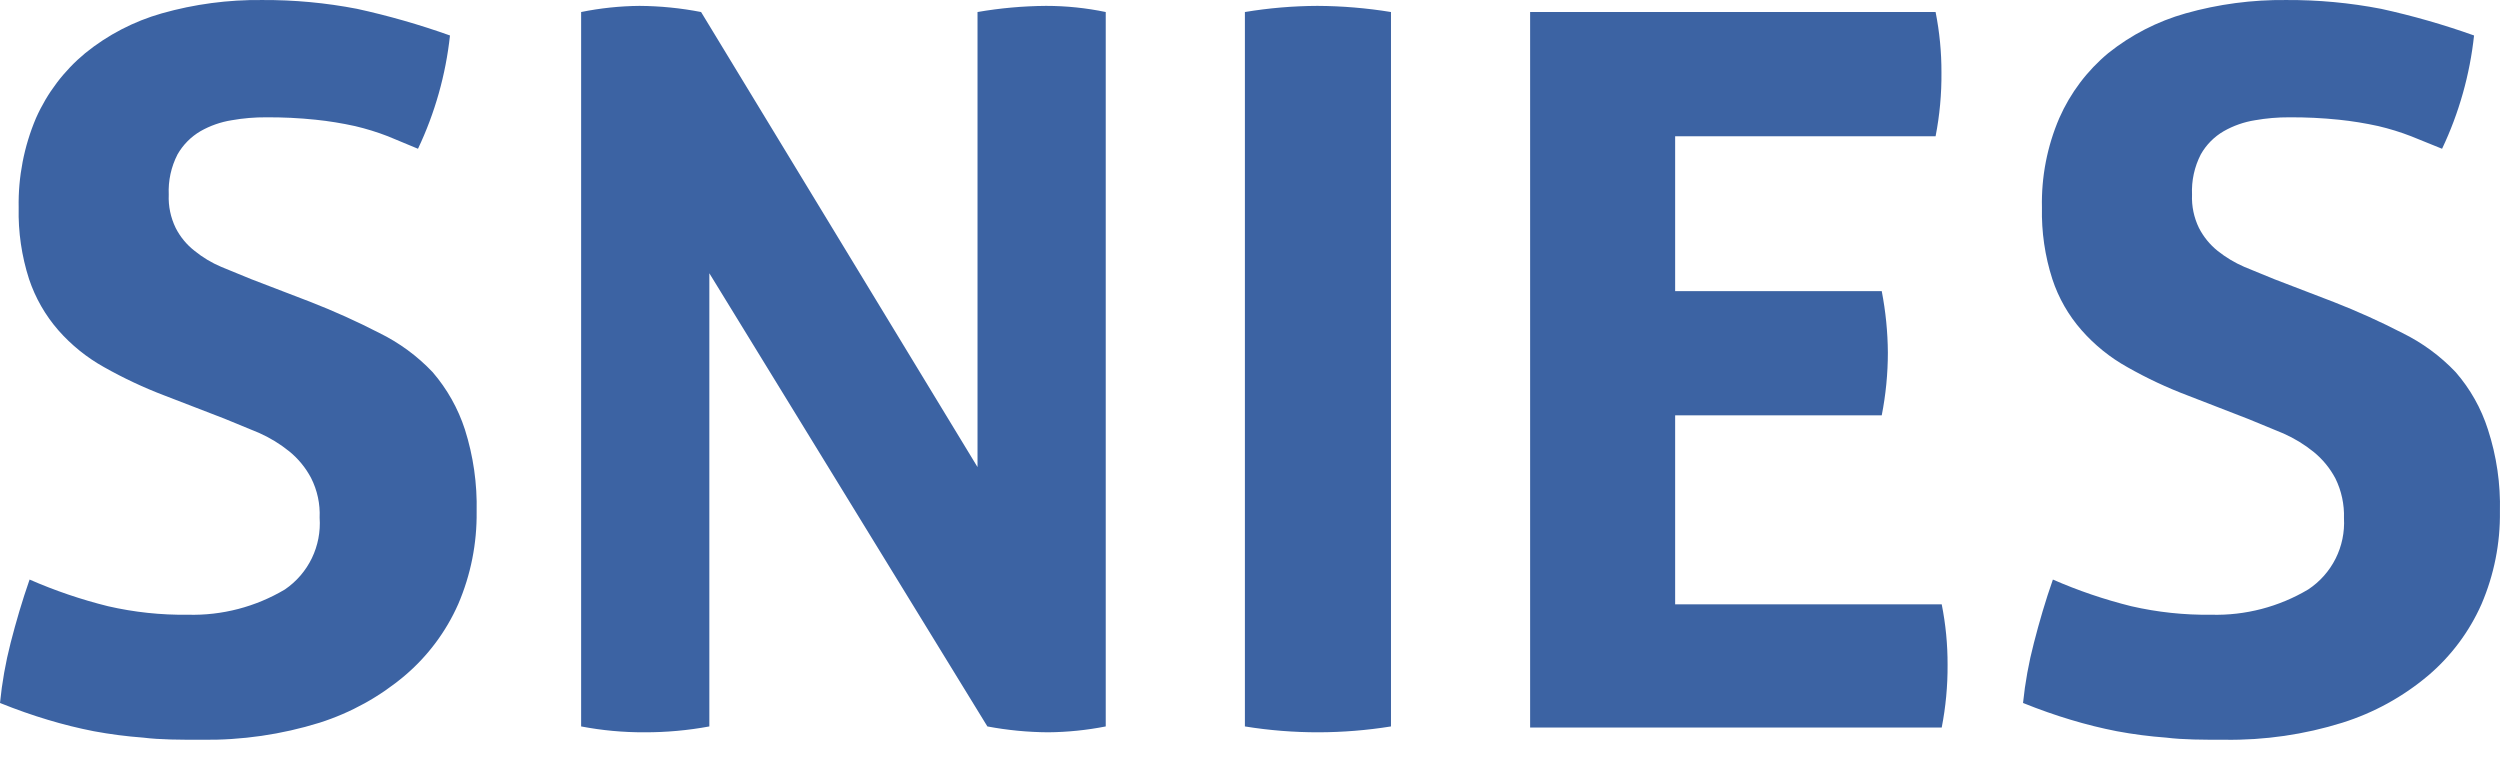 <svg width="122" height="37" viewBox="0 0 122 37" fill="none" xmlns="http://www.w3.org/2000/svg">
<path fill-rule="evenodd" clip-rule="evenodd" d="M8.039 19.306C7.017 18.918 6.026 18.452 5.073 17.914C4.235 17.447 3.483 16.84 2.849 16.119C2.212 15.389 1.726 14.54 1.418 13.621C1.056 12.496 0.884 11.317 0.911 10.135C0.883 8.635 1.171 7.146 1.756 5.764C2.302 4.534 3.126 3.447 4.163 2.59C5.264 1.699 6.534 1.039 7.896 0.652C9.487 0.201 11.134 -0.018 12.788 0.001C14.342 -0.008 15.893 0.136 17.419 0.43C18.958 0.767 20.475 1.202 21.959 1.731C21.752 3.649 21.224 5.518 20.398 7.26L18.928 6.649C18.407 6.447 17.872 6.282 17.328 6.154C16.692 6.014 16.05 5.909 15.402 5.842C14.603 5.759 13.8 5.72 12.996 5.725C12.429 5.721 11.863 5.769 11.305 5.868C10.769 5.953 10.254 6.134 9.783 6.402C9.318 6.675 8.932 7.065 8.664 7.533C8.352 8.139 8.204 8.817 8.235 9.498C8.21 10.059 8.327 10.618 8.573 11.124C8.795 11.56 9.11 11.942 9.496 12.242C9.891 12.563 10.329 12.825 10.797 13.023L12.254 13.621L15.168 14.74C16.308 15.185 17.424 15.689 18.512 16.249C19.486 16.727 20.367 17.374 21.113 18.161C21.818 18.98 22.353 19.931 22.687 20.958C23.098 22.253 23.291 23.607 23.26 24.965C23.279 26.516 22.974 28.054 22.362 29.479C21.769 30.822 20.879 32.014 19.76 32.965C18.537 33.999 17.123 34.781 15.598 35.268C13.737 35.846 11.796 36.127 9.848 36.1C8.781 36.1 7.818 36.1 6.986 35.996C6.178 35.936 5.375 35.832 4.579 35.684C3.82 35.536 3.069 35.349 2.329 35.125C1.587 34.904 0.807 34.63 0 34.305C0.098 33.313 0.272 32.331 0.52 31.365C0.781 30.351 1.08 29.323 1.444 28.282C2.68 28.823 3.959 29.258 5.269 29.583C6.548 29.877 7.858 30.017 9.171 29.999C10.835 30.044 12.477 29.615 13.906 28.764C14.469 28.379 14.922 27.853 15.219 27.239C15.515 26.625 15.646 25.944 15.598 25.264C15.628 24.593 15.485 23.925 15.181 23.326C14.917 22.825 14.554 22.382 14.114 22.025C13.666 21.663 13.171 21.361 12.645 21.127L10.94 20.425L8.039 19.306ZM28.359 0.587C29.297 0.396 30.251 0.296 31.208 0.287C32.217 0.294 33.223 0.394 34.213 0.587L47.703 22.793V0.587C48.807 0.395 49.926 0.295 51.046 0.287C52.025 0.287 53.002 0.387 53.96 0.587V35.45C53.035 35.632 52.094 35.728 51.151 35.736C50.155 35.73 49.163 35.634 48.184 35.45L34.616 13.335V35.45C33.574 35.643 32.516 35.739 31.455 35.736C30.416 35.741 29.38 35.645 28.359 35.45V0.587ZM64.289 0.287C63.104 0.292 61.92 0.392 60.751 0.587V35.45C61.938 35.642 63.139 35.738 64.341 35.736C65.526 35.734 66.71 35.638 67.88 35.45V0.587C66.693 0.393 65.492 0.293 64.289 0.287ZM74.67 0.587H94.457C94.65 1.559 94.746 2.548 94.743 3.54C94.752 4.583 94.656 5.625 94.457 6.649H81.747V14.207H91.829C92.021 15.197 92.121 16.203 92.128 17.212C92.127 18.238 92.027 19.262 91.829 20.269H81.747V29.492H94.756C94.95 30.464 95.045 31.454 95.042 32.445C95.048 33.471 94.952 34.495 94.756 35.502H74.67V0.587ZM103.81 17.914C104.761 18.455 105.753 18.92 106.776 19.306L109.729 20.451L111.433 21.154C111.96 21.387 112.454 21.689 112.903 22.051C113.343 22.408 113.706 22.851 113.97 23.352C114.265 23.954 114.408 24.62 114.386 25.29C114.424 25.971 114.283 26.65 113.978 27.259C113.672 27.869 113.212 28.387 112.643 28.764C111.213 29.615 109.571 30.044 107.908 29.999C106.595 30.017 105.285 29.877 104.005 29.583C102.696 29.258 101.417 28.823 100.181 28.282C99.816 29.323 99.517 30.351 99.257 31.365C99.004 32.33 98.826 33.313 98.724 34.305C99.53 34.63 100.311 34.904 101.052 35.125C101.792 35.349 102.543 35.536 103.303 35.684C104.099 35.833 104.902 35.937 105.709 35.996C106.542 36.1 107.504 36.1 108.571 36.1C110.515 36.128 112.452 35.847 114.308 35.268C115.843 34.785 117.267 34.003 118.497 32.965C119.616 32.014 120.505 30.822 121.099 29.479C121.71 28.054 122.016 26.516 121.996 24.965C122.03 23.606 121.832 22.251 121.411 20.958C121.082 19.928 120.547 18.977 119.837 18.161C119.09 17.374 118.209 16.727 117.235 16.249C116.147 15.689 115.032 15.185 113.892 14.74L110.978 13.621L109.521 13.023C109.055 12.821 108.617 12.559 108.22 12.242C107.841 11.938 107.531 11.557 107.309 11.124C107.063 10.618 106.947 10.059 106.971 9.498C106.94 8.817 107.088 8.139 107.4 7.533C107.665 7.063 108.052 6.672 108.519 6.402C108.99 6.134 109.506 5.953 110.041 5.868C110.595 5.77 111.157 5.722 111.719 5.725C112.527 5.72 113.335 5.759 114.139 5.842C114.786 5.909 115.429 6.014 116.064 6.154C116.608 6.282 117.143 6.447 117.664 6.649L119.173 7.26C120 5.518 120.527 3.649 120.734 1.731C119.25 1.202 117.734 0.767 116.194 0.43C114.668 0.136 113.117 -0.008 111.563 0.001C109.906 -0.017 108.254 0.202 106.659 0.652C105.285 1.04 104.002 1.699 102.886 2.59C101.853 3.448 101.034 4.535 100.493 5.764C99.901 7.144 99.613 8.634 99.647 10.135C99.621 11.317 99.792 12.496 100.155 13.621C100.457 14.542 100.944 15.392 101.585 16.119C102.219 16.84 102.972 17.447 103.81 17.914Z" fill="#3C63A3"/>
</svg>
